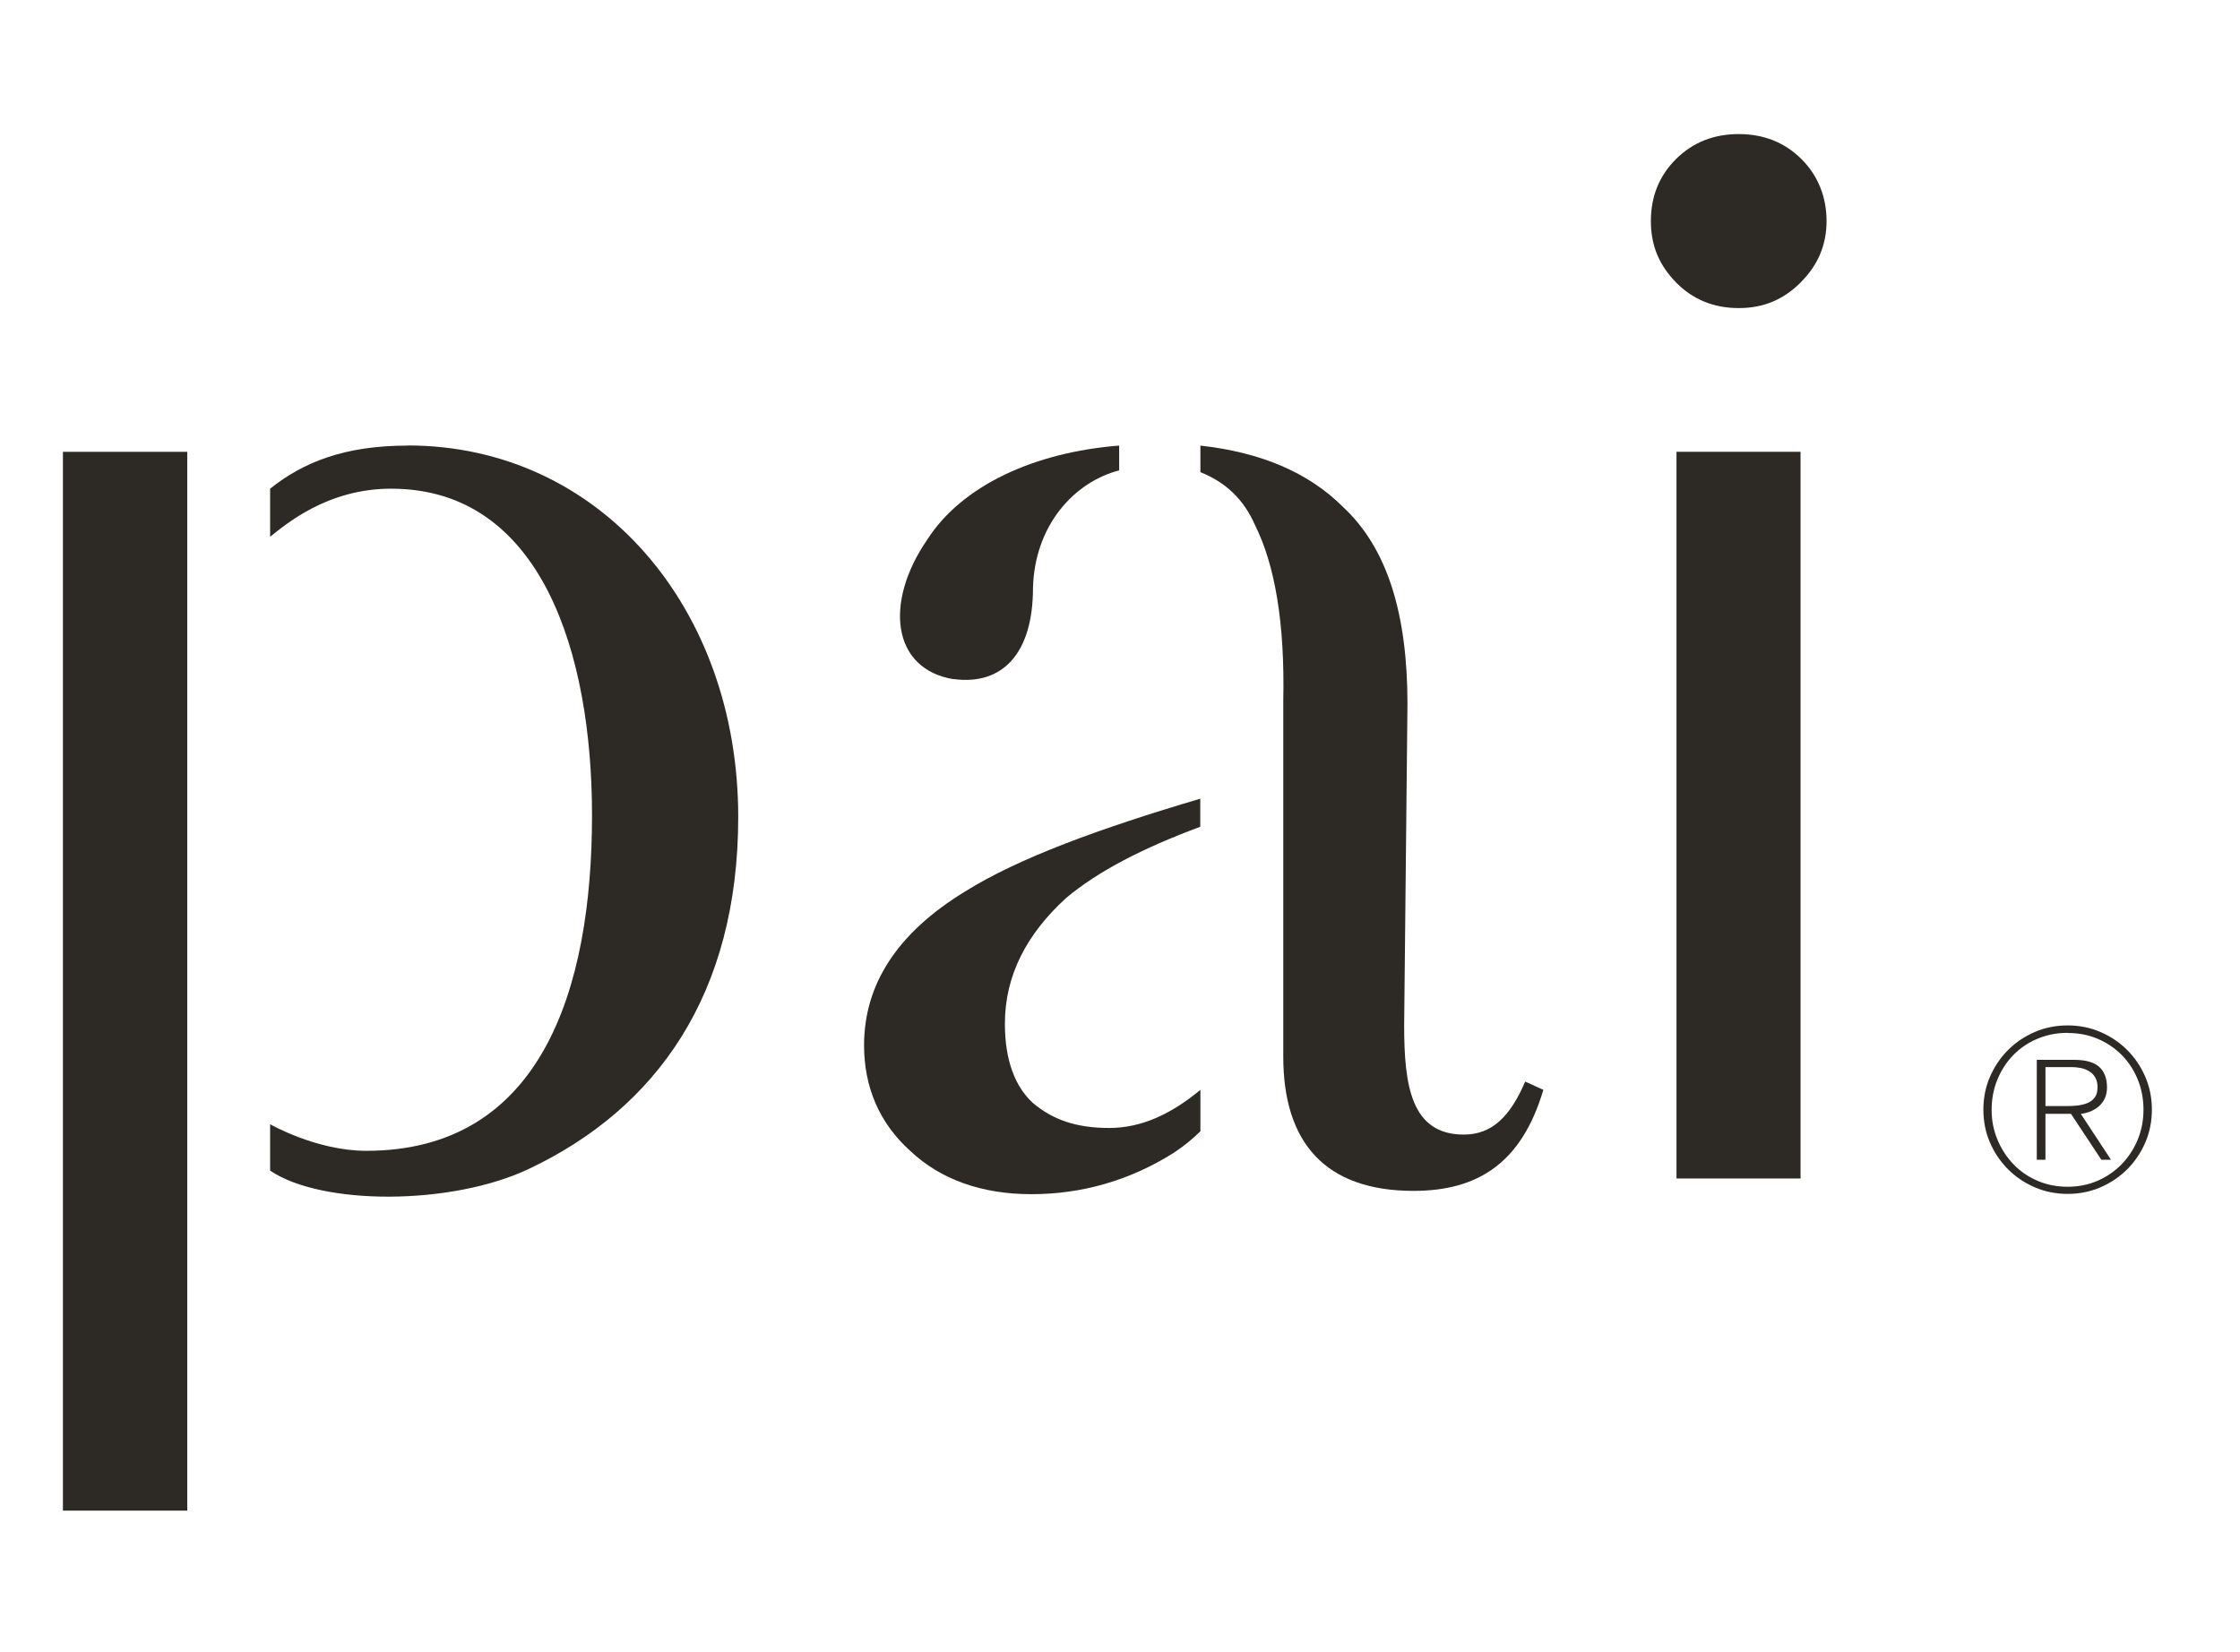 <?xml version="1.0" encoding="UTF-8"?><svg id="Lag_1" xmlns="http://www.w3.org/2000/svg" xmlns:xlink="http://www.w3.org/1999/xlink" viewBox="0 0 162.7 120"><defs><style>.cls-1{fill:none;}.cls-2{fill:#2d2a26;}.cls-3{clip-path:url(#clippath-1);}.cls-4{clip-path:url(#clippath);}</style><clipPath id="clippath"><rect class="cls-1" x="4.57" y="9.74" width="151.74" height="100"/></clipPath><clipPath id="clippath-1"><rect class="cls-1" x="4.57" y="9.74" width="151.74" height="100"/></clipPath></defs><g class="cls-4"><g class="cls-3"><path class="cls-2" d="M29.62,32.37c-4.58,0-7.59,1.2-10,3.13v3.49c1.08-.84,4.09-3.49,8.79-3.49,10.96,0,14.59,12.04,14.59,23.72,0,12.77-3.75,24.38-16.4,24.38-3.61,0-6.98-1.93-6.98-1.93v3.37c3.73,2.53,13.13,2.55,18.78-.12,9.29-4.39,15.22-12.69,15.22-25.58,0-15.17-10.05-26.98-24.02-26.98"/><rect class="cls-2" x="4.57" y="32.82" width="9.03" height="76.92"/><path class="cls-2" d="M106.32,82.42c-3.85,0-4.33-3.61-4.33-7.94l.24-23.34c0-6.5-1.44-11.31-4.69-14.32-2.53-2.53-6.02-3.97-10.35-4.45v1.93c1.8.72,3.13,1.93,3.97,3.85,1.44,2.89,2.17,7.1,2.05,12.75v25.87c0,6.26,3.08,9.74,9.46,9.74,4.69,0,7.86-2.04,9.43-7.34l-1.32-.6c-1.08,2.53-2.41,3.85-4.45,3.85"/><path class="cls-2" d="M69.26,49.33c3.61.48,5.77-1.93,5.77-6.62.12-4.57,3.01-7.7,6.26-8.54v-1.8c-6.14.48-11.43,2.89-13.96,6.86-3.13,4.57-2.53,9.38,1.93,10.11"/><path class="cls-2" d="M62.76,75.92c0,3.01,1.08,5.65,3.37,7.7,2.17,2.05,5.17,3.13,8.78,3.13s7.1-.96,10.35-3.01c.72-.48,1.32-.96,1.93-1.56v-3.01c-2.17,1.8-4.33,2.77-6.62,2.77-2.41,0-4.09-.6-5.53-1.8-1.32-1.2-2.05-3.13-2.05-5.77,0-3.49,1.56-6.5,4.45-9.14,2.29-1.92,5.53-3.61,9.74-5.17v-2.04c-7.34,2.17-13.23,4.33-17.08,6.74-4.93,3.01-7.34,6.74-7.34,11.19"/><path class="cls-2" d="M130.78,20.52c1.26-1.24,1.89-2.73,1.89-4.46s-.61-3.3-1.83-4.51c-1.22-1.21-2.74-1.81-4.55-1.81s-3.33.6-4.55,1.81c-1.22,1.21-1.83,2.71-1.83,4.51s.61,3.21,1.83,4.46c1.22,1.24,2.74,1.86,4.55,1.86s3.25-.62,4.5-1.86"/><rect class="cls-2" x="121.77" y="32.82" width="9.01" height="52.79"/><path class="cls-2" d="M150.18,74.49c.85,0,1.65.16,2.39.48.74.32,1.39.76,1.94,1.31.55.55.99,1.2,1.31,1.94.32.74.48,1.54.48,2.39s-.16,1.65-.48,2.39c-.32.74-.76,1.39-1.31,1.94-.55.55-1.2.99-1.94,1.31-.74.32-1.54.48-2.39.48s-1.65-.16-2.39-.48c-.74-.32-1.39-.76-1.94-1.31-.55-.55-.99-1.2-1.31-1.94-.32-.74-.48-1.54-.48-2.39s.16-1.65.48-2.39c.32-.74.76-1.39,1.31-1.94.55-.55,1.2-.99,1.94-1.31.74-.32,1.54-.48,2.39-.48M150.19,75.03c-.79,0-1.52.14-2.2.43-.68.28-1.26.68-1.75,1.18-.49.5-.88,1.1-1.16,1.78-.28.68-.42,1.42-.42,2.2s.14,1.5.43,2.18c.28.68.67,1.27,1.16,1.78.49.51,1.07.91,1.75,1.2.67.29,1.4.43,2.19.43s1.51-.15,2.18-.44c.67-.29,1.25-.7,1.74-1.2.49-.51.88-1.1,1.16-1.78.28-.68.42-1.4.42-2.18s-.14-1.52-.42-2.2c-.28-.68-.66-1.26-1.15-1.76-.49-.5-1.07-.89-1.74-1.18-.67-.29-1.4-.43-2.19-.43M147.95,76.99h2.7c.83,0,1.44.17,1.82.51.38.34.57.84.57,1.49,0,.3-.05.55-.15.78-.1.22-.24.41-.41.57-.17.15-.37.28-.6.38-.23.1-.47.16-.74.2l2.19,3.33h-.7l-2.21-3.34h-1.85v3.34h-.63v-7.25ZM148.57,80.35h1.49c.27,0,.55-.01.82-.04.27-.03.52-.09.74-.18.22-.09.4-.23.53-.41.14-.18.2-.43.2-.75,0-.27-.05-.5-.16-.69-.11-.19-.25-.34-.43-.45-.18-.11-.37-.19-.59-.24-.22-.04-.44-.07-.66-.07h-1.94v2.82Z"/></g></g></svg>